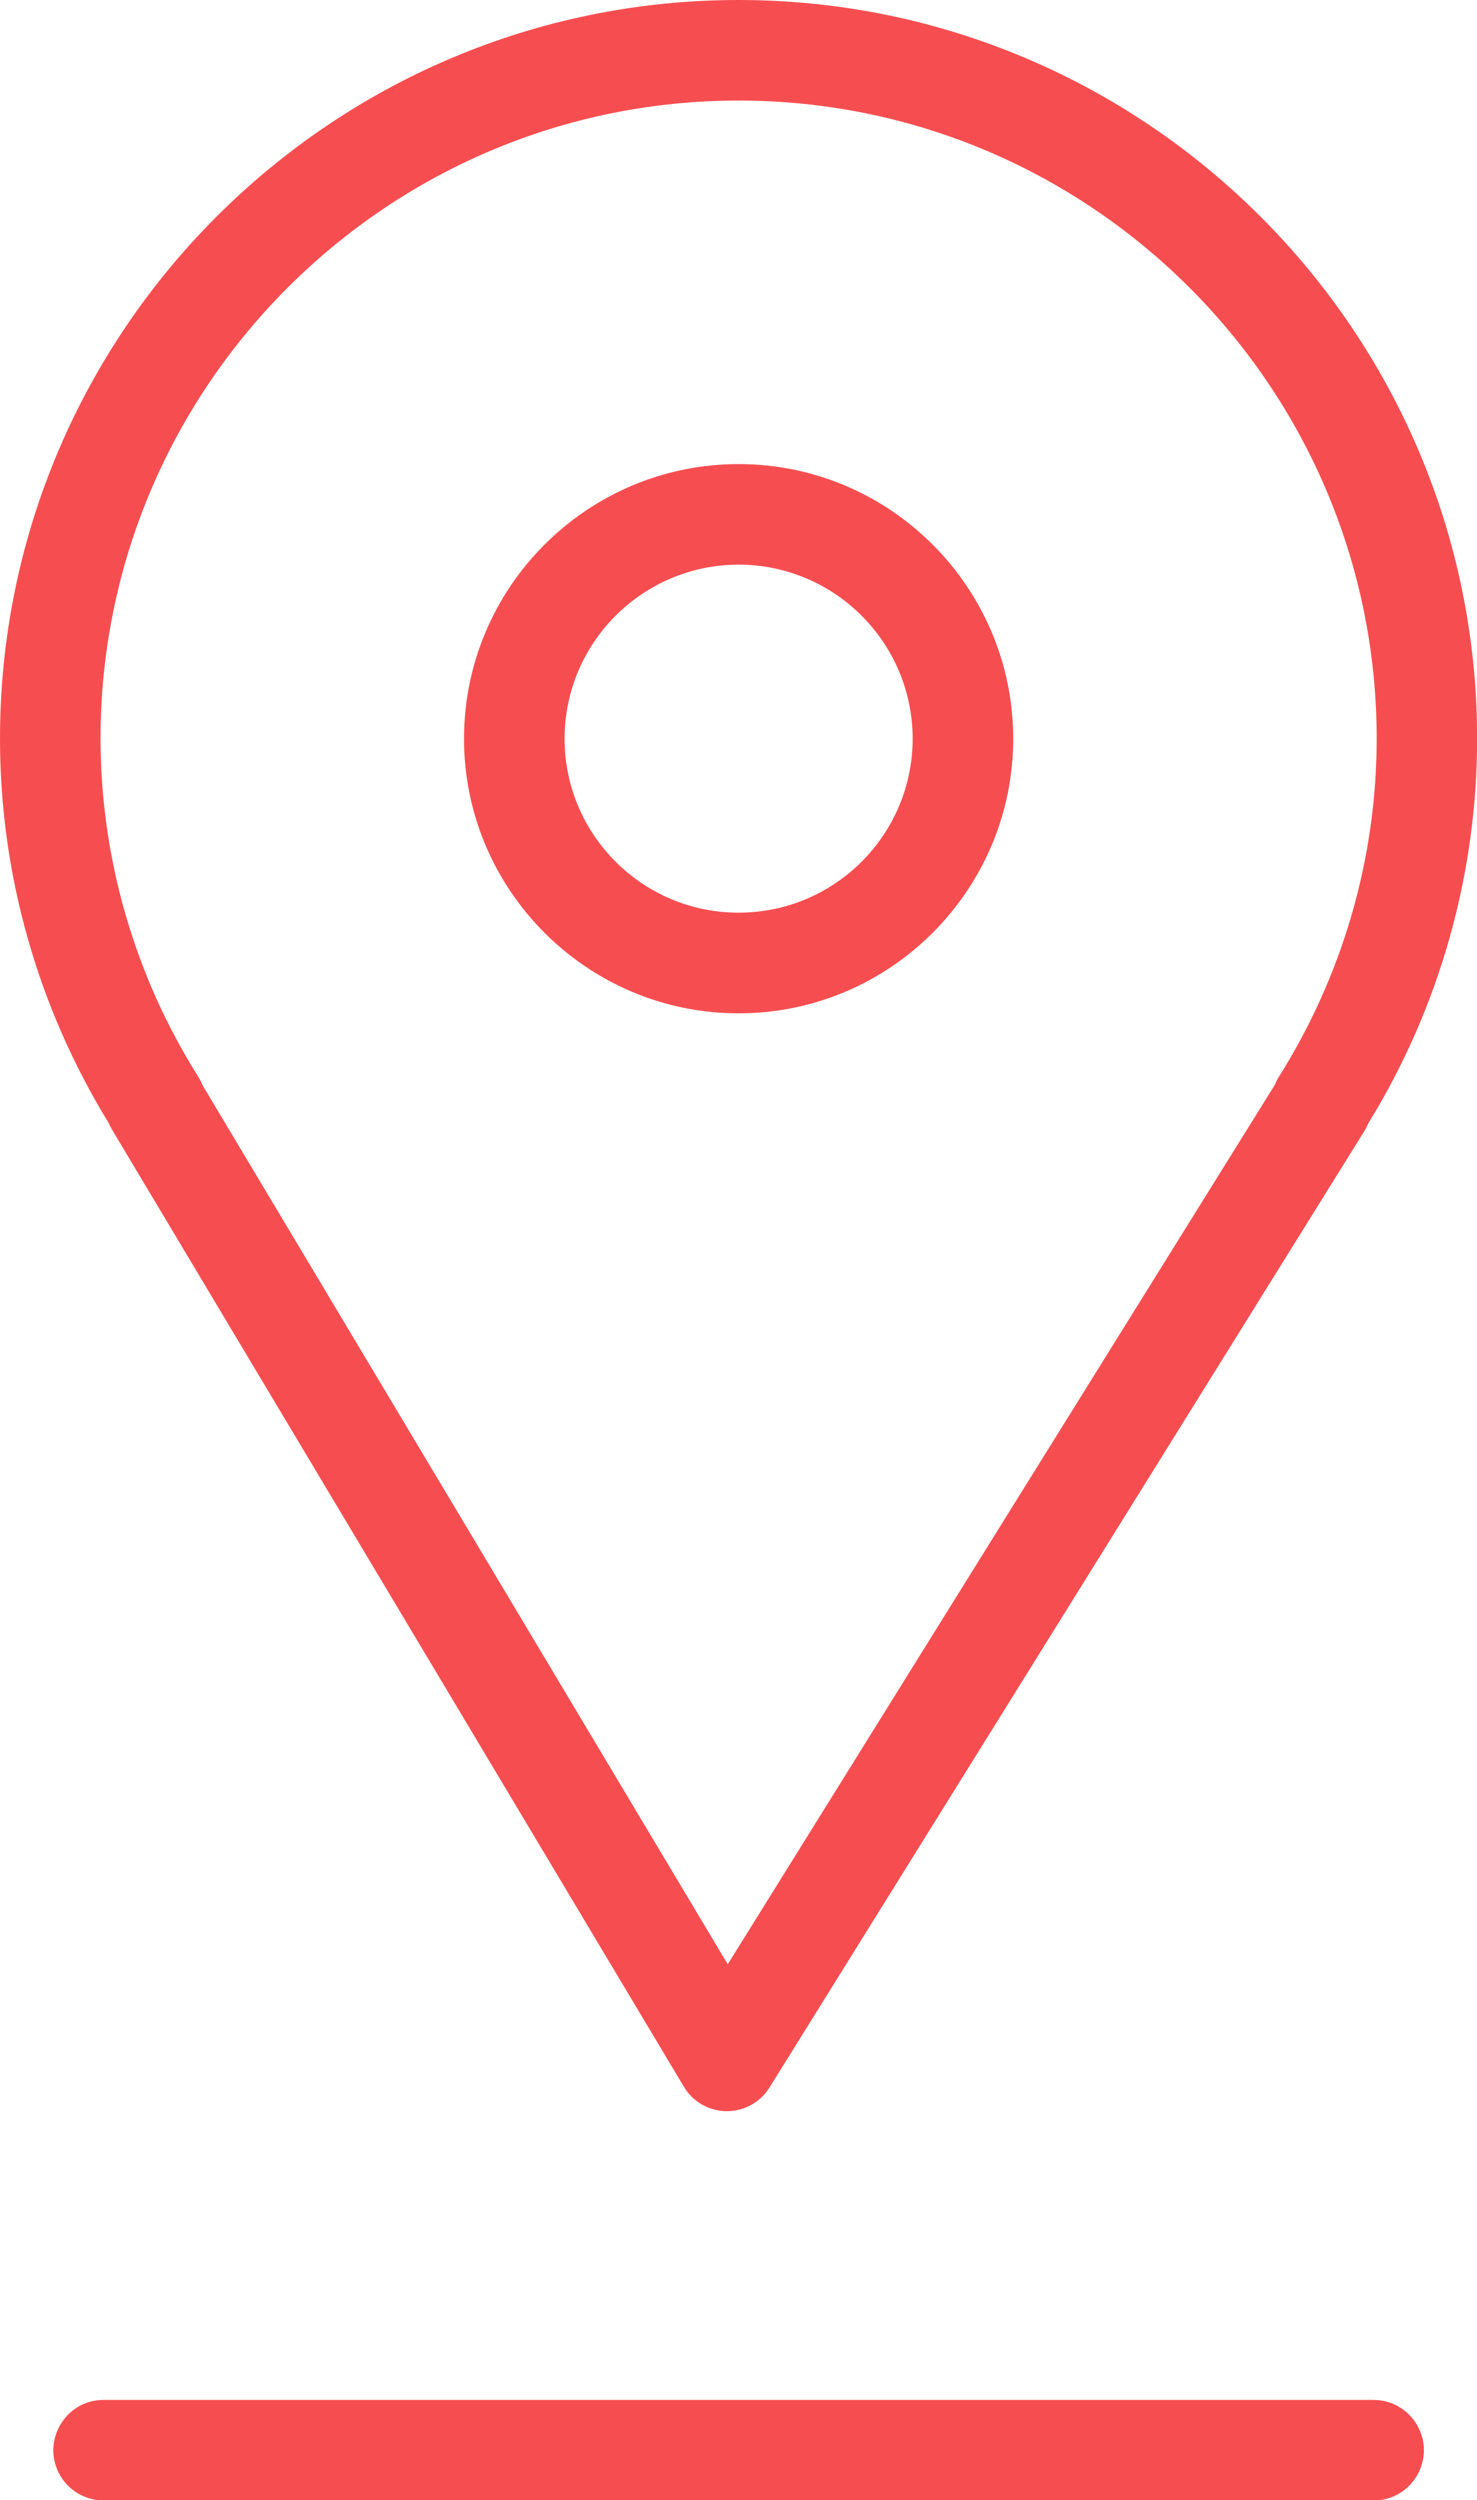 <?xml version="1.0" encoding="UTF-8"?> <svg xmlns="http://www.w3.org/2000/svg" viewBox="0 0 12.78 21.63" data-guides="{&quot;vertical&quot;:[],&quot;horizontal&quot;:[]}"><defs></defs><path fill="#f64e50" stroke="#f64e50" fill-opacity="1" stroke-width="0" stroke-opacity="1" fill-rule="evenodd" id="tSvg19cb9aa6bd" title="Path 7" d="M0.97 9.774C2.619 12.534 4.268 15.293 5.917 18.053C5.994 18.183 6.134 18.264 6.286 18.265C6.287 18.265 6.289 18.265 6.29 18.265C6.44 18.265 6.58 18.187 6.659 18.059C8.376 15.3 10.092 12.54 11.809 9.78C11.821 9.76 11.832 9.738 11.841 9.716C12.456 8.716 12.781 7.564 12.781 6.39C12.781 2.867 9.914 0 6.39 0C2.867 0 0 2.867 0 6.39C0 7.563 0.325 8.712 0.941 9.717C0.949 9.737 0.959 9.756 0.97 9.774ZM6.39 0.87C9.435 0.87 11.912 3.347 11.912 6.391C11.912 7.424 11.619 8.437 11.064 9.319C11.051 9.34 11.04 9.362 11.031 9.385C9.453 11.921 7.875 14.458 6.297 16.994C4.783 14.46 3.269 11.925 1.754 9.391C1.744 9.366 1.732 9.342 1.718 9.319C1.165 8.442 0.871 7.427 0.87 6.39C0.87 3.347 3.347 0.87 6.39 0.87Z"></path><path fill="#f64e50" stroke="#f64e50" fill-opacity="1" stroke-width="0" stroke-opacity="1" fill-rule="evenodd" id="tSvg4647225a06" title="Path 8" d="M6.391 8.767C7.701 8.767 8.767 7.701 8.767 6.391C8.767 5.081 7.701 4.015 6.391 4.015C5.081 4.015 4.015 5.081 4.015 6.391C4.015 7.701 5.081 8.767 6.391 8.767ZM6.391 4.885C7.222 4.886 7.896 5.56 7.897 6.391C7.896 7.222 7.222 7.896 6.391 7.896C5.56 7.896 4.886 7.222 4.885 6.391C4.886 5.56 5.56 4.886 6.391 4.885ZM11.885 20.763C8.222 20.763 4.56 20.763 0.897 20.763C0.562 20.763 0.353 21.126 0.52 21.416C0.598 21.55 0.742 21.633 0.897 21.633C4.56 21.633 8.222 21.633 11.885 21.633C12.22 21.633 12.429 21.271 12.262 20.981C12.184 20.846 12.04 20.763 11.885 20.763Z"></path></svg> 